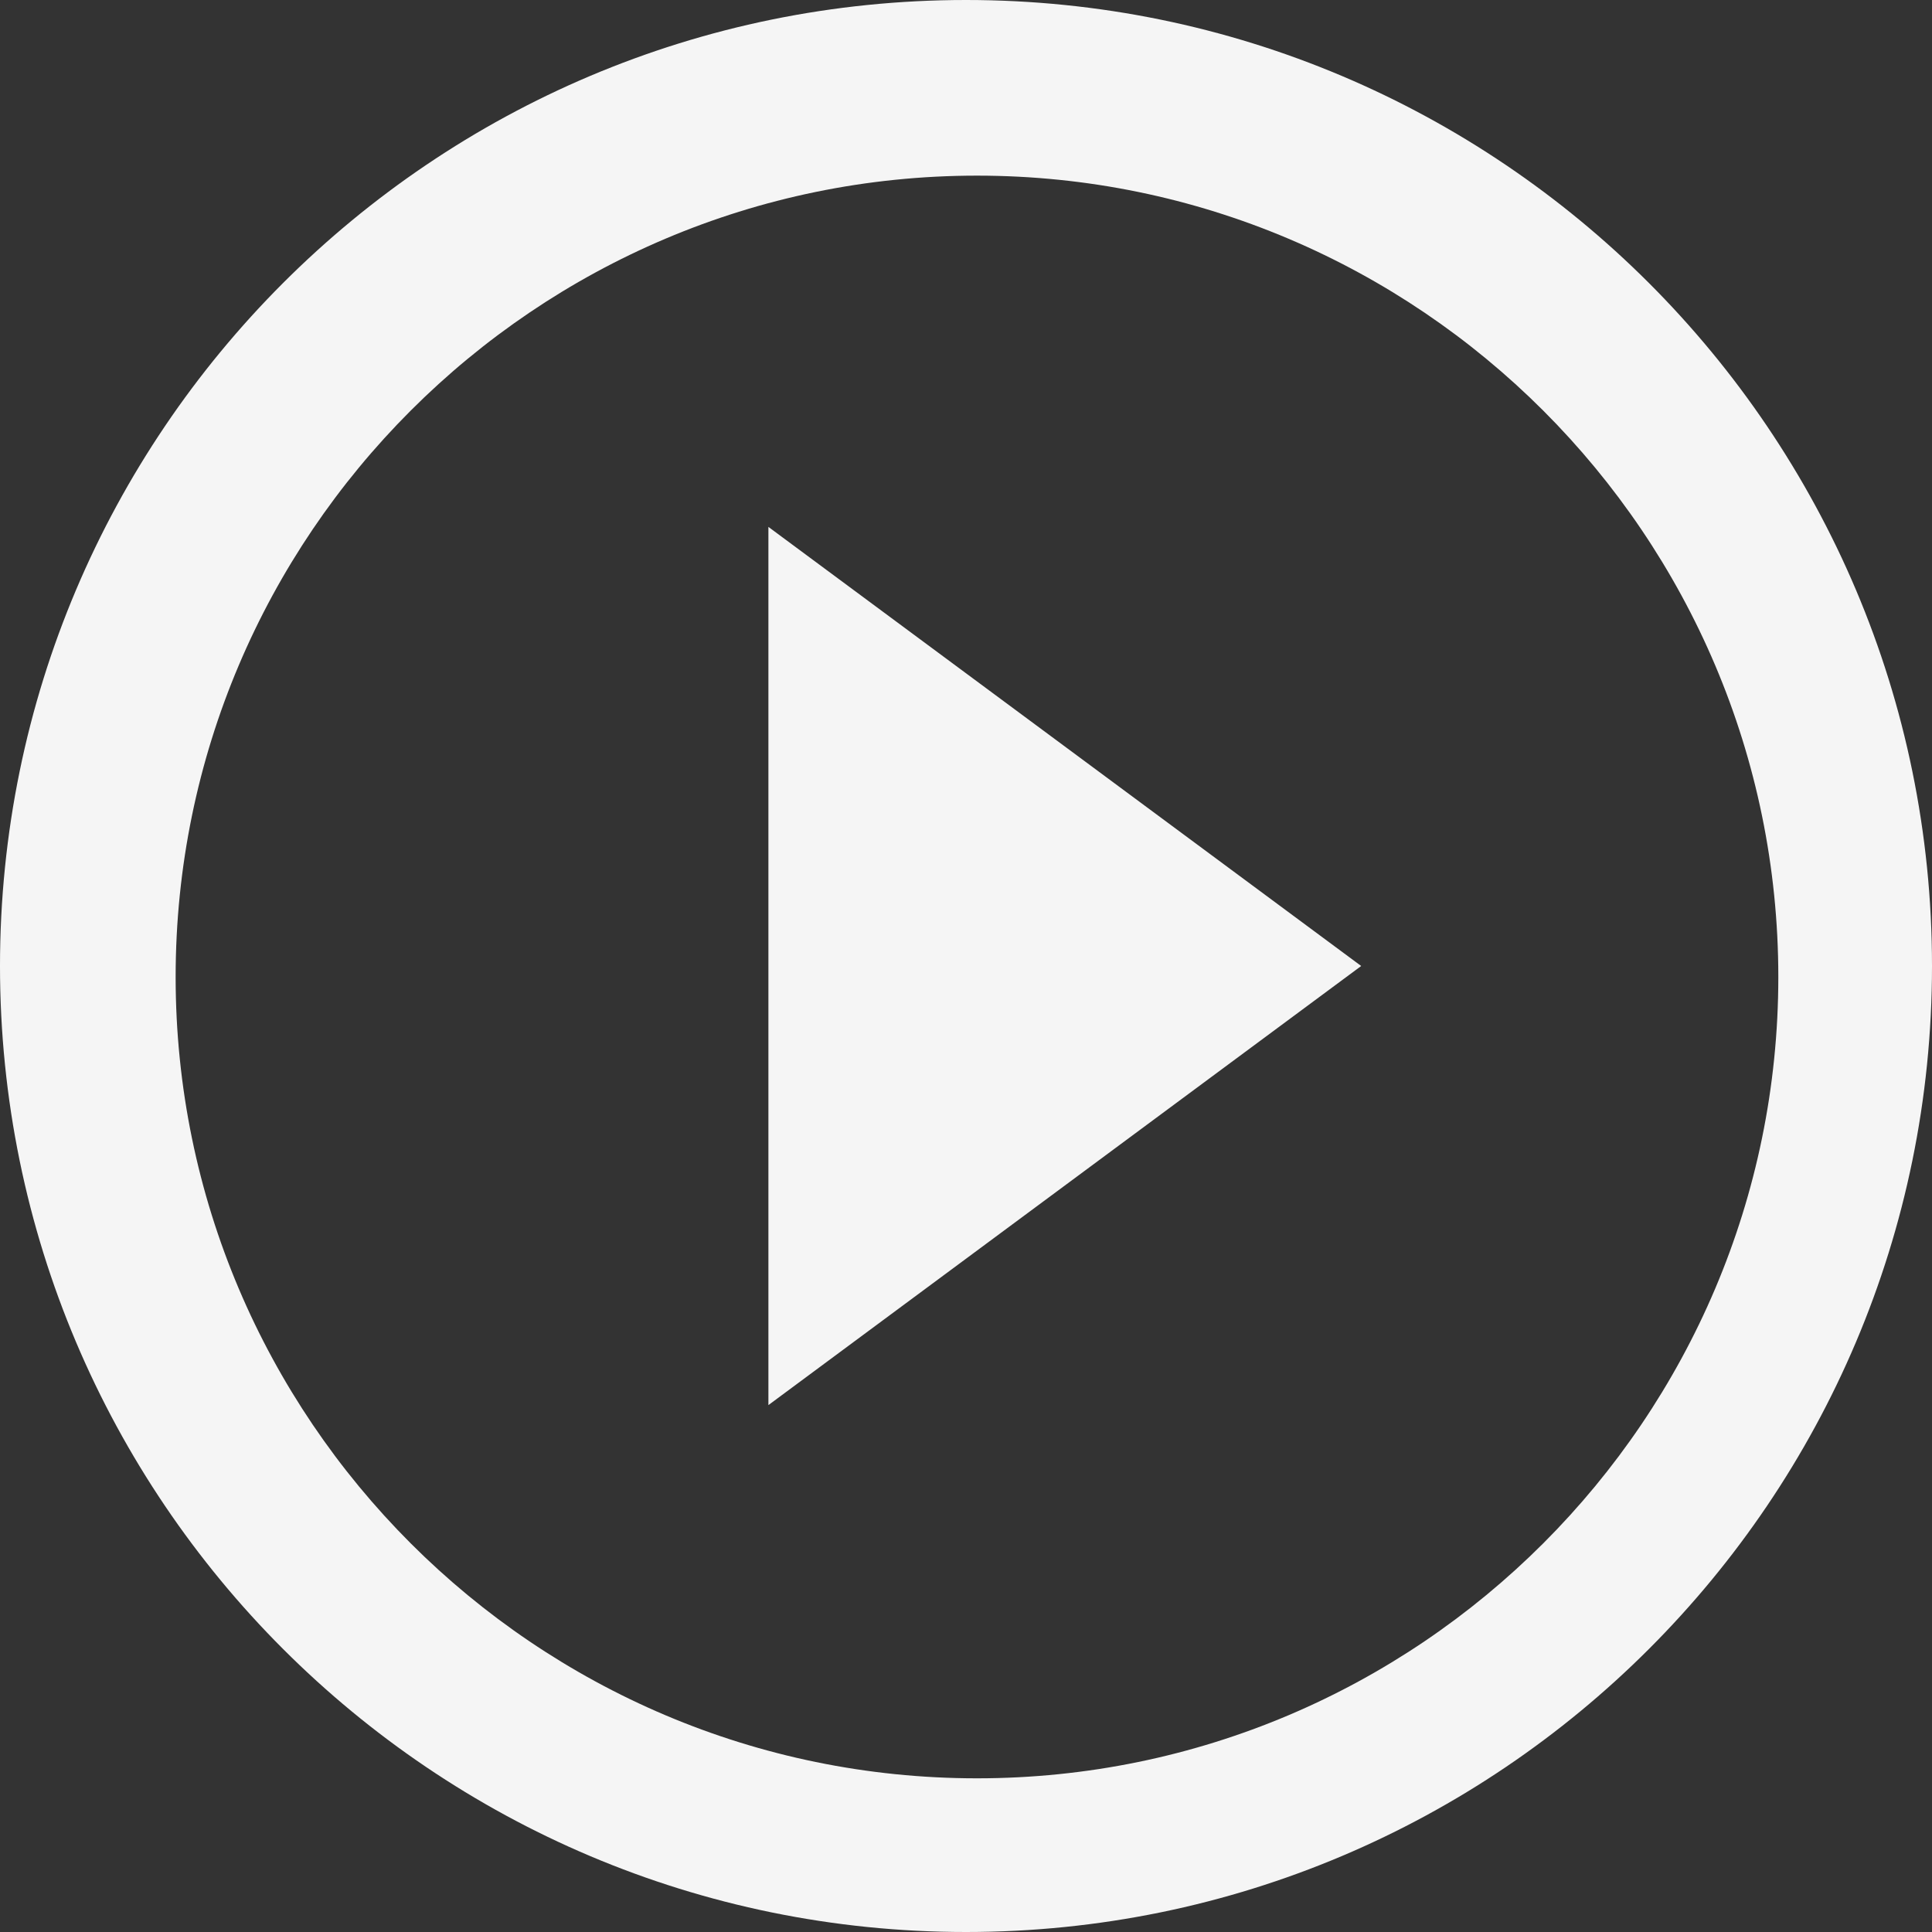<svg xmlns="http://www.w3.org/2000/svg" width="22" height="22" viewBox="0 0 22 22">
  <rect x="0" y="0" width="22" height="22" fill="#333333" stroke="none"/>
  <path fill="#FFFFFF" d="M110.75,17 L117.5,12 L110.75,7 L110.75,17 Z M113,1 C106.928,1 102,5.928 102,12 C102,18.072 106.928,23 113,23 C119.072,23 124,18.072 124,12 C124,5.928 119.072,1 113,1 Z M113.125,21.25 C108.095,21.25 104,17.155 104,12.125 C104,7.095 108.095,3 113.125,3 C118.155,3 122.25,7.095 122.25,12.125 C122.25,17.155 118.155,21.25 113.125,21.25 Z" transform="translate(-102 -1)" opacity=".95"/>
</svg>
